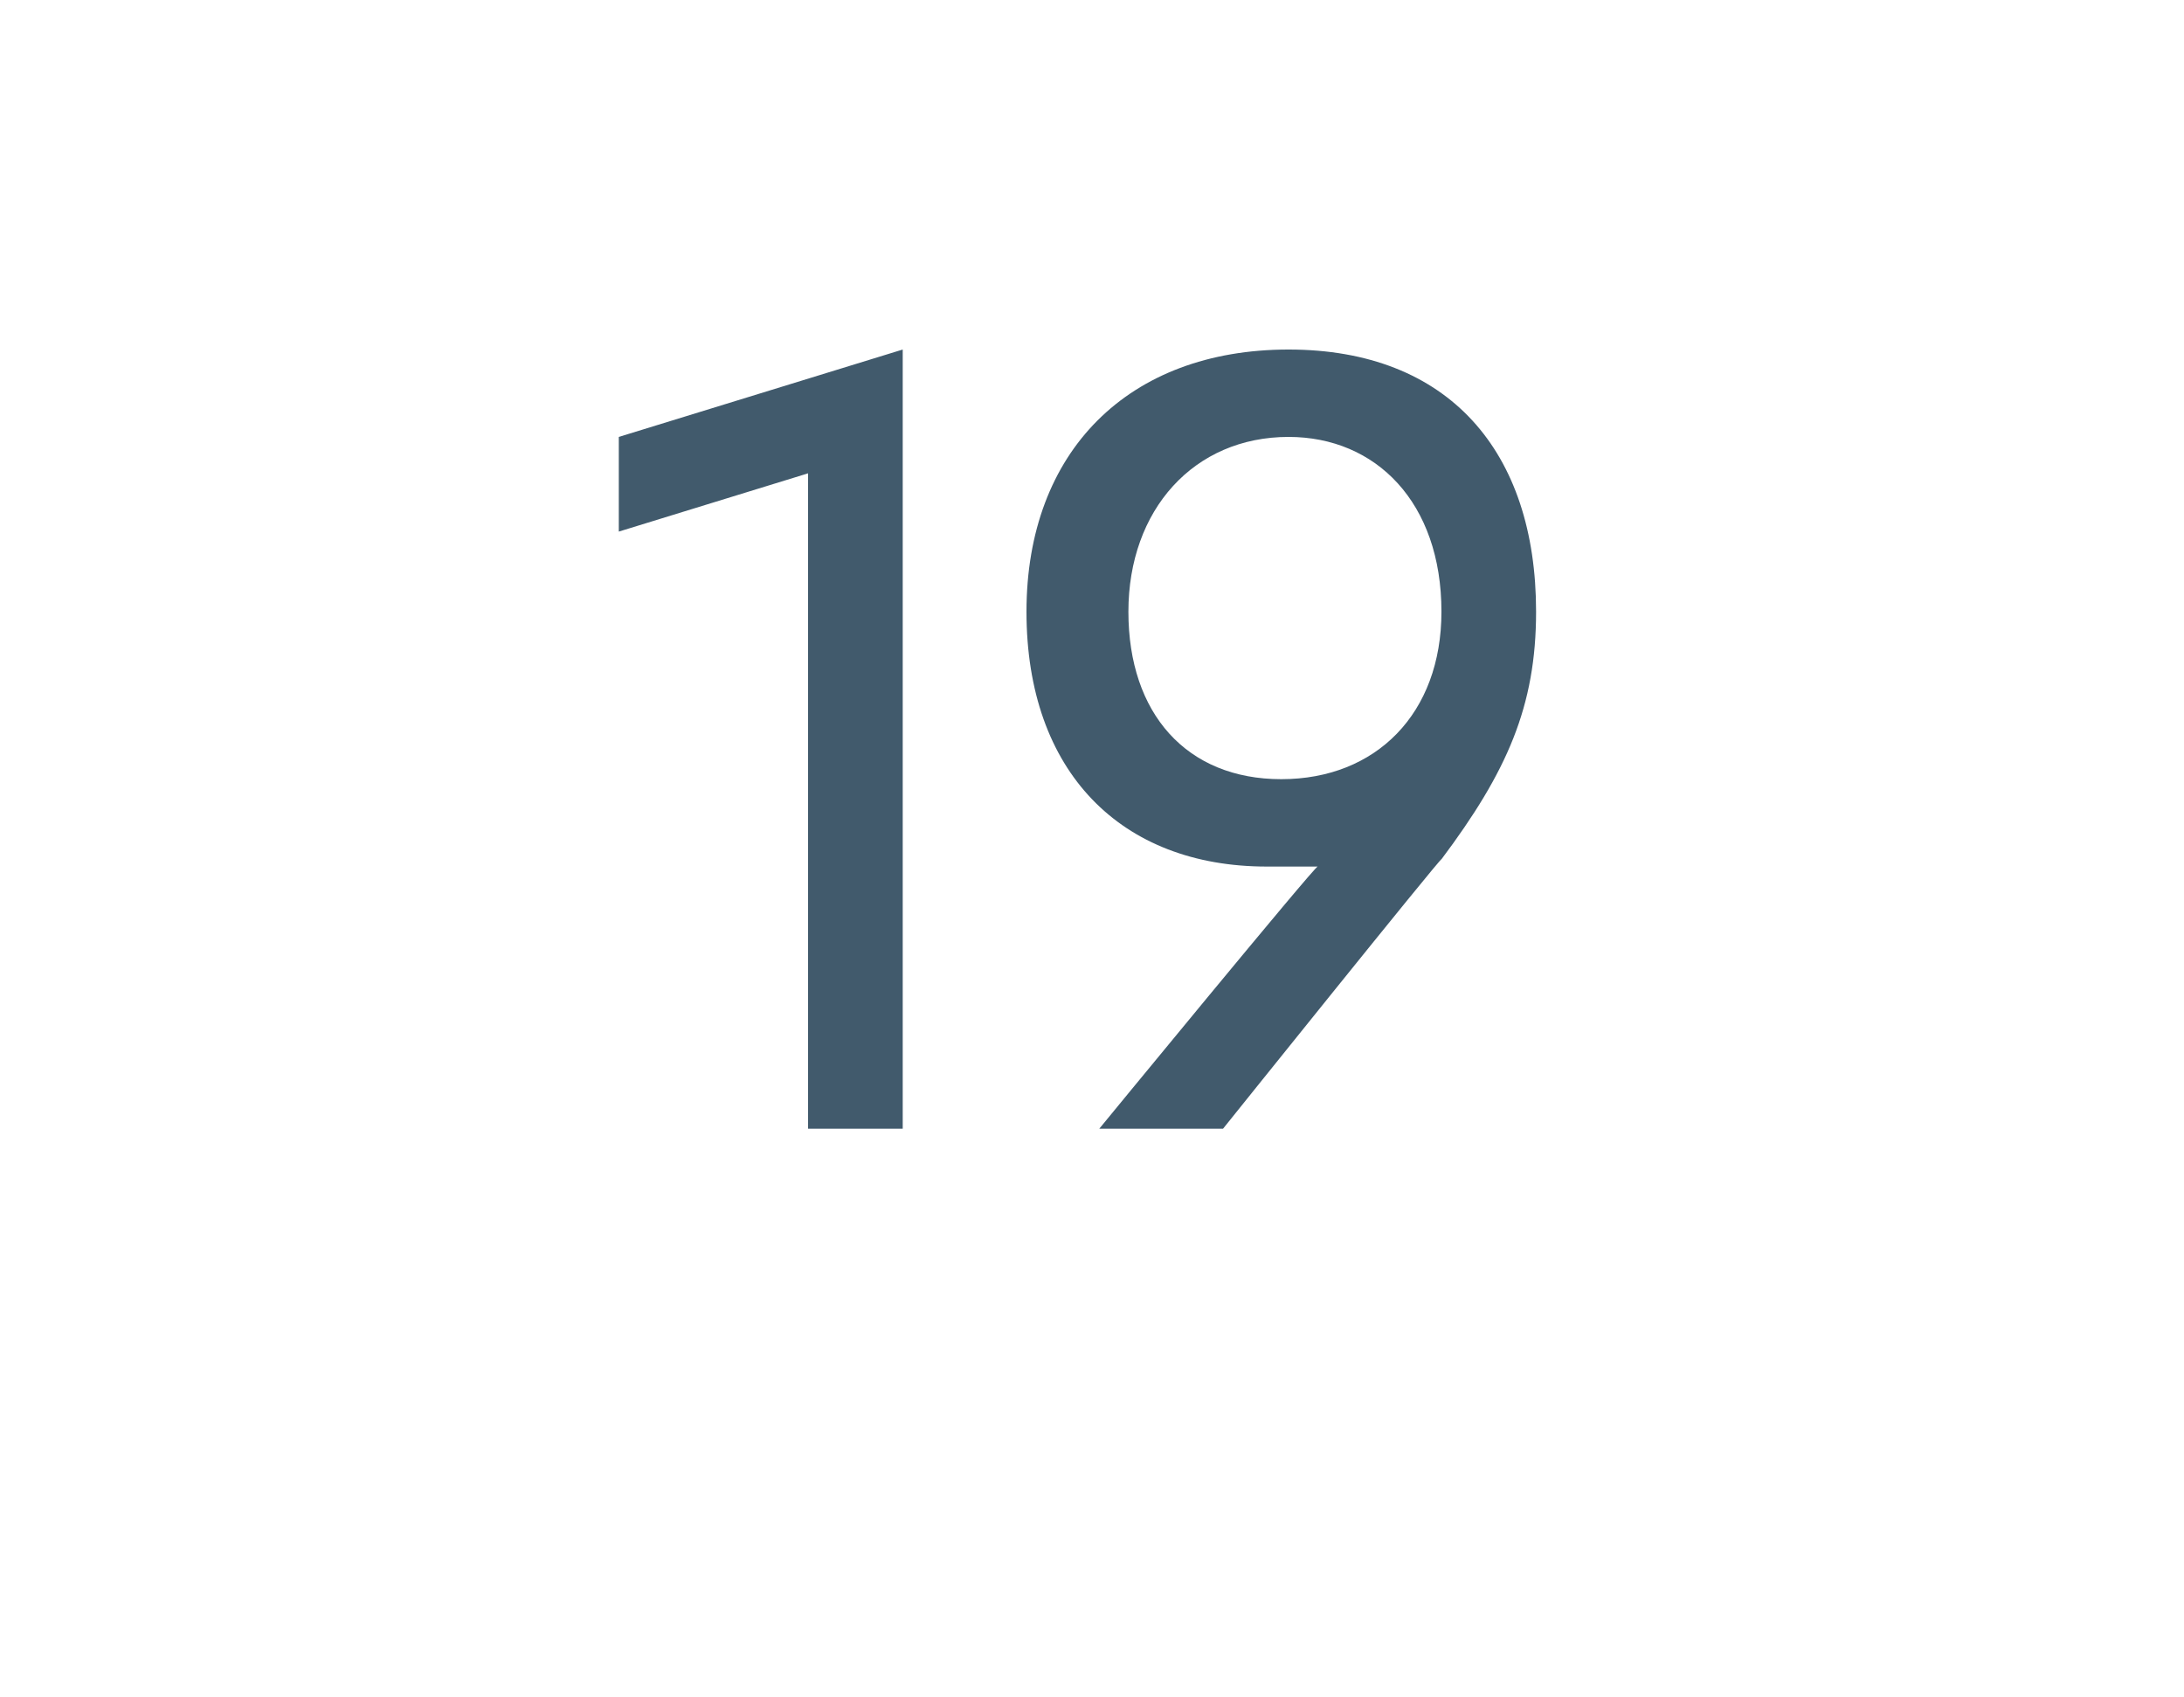 <?xml version="1.0" standalone="no"?><!DOCTYPE svg PUBLIC "-//W3C//DTD SVG 1.1//EN" "http://www.w3.org/Graphics/SVG/1.1/DTD/svg11.dtd"><svg xmlns="http://www.w3.org/2000/svg" version="1.1" width="30px" height="23.3px" viewBox="0 -5 30 23.3" style="top:-5px"><desc>19</desc><defs/><g id="Polygon166794"><path d="m8.5 1l3.9-1.2v10.7h-1.3v-9l-2.6.8V1zm12.6 2.4c0 1.3-.4 2.2-1.3 3.4c.01-.05-3 3.7-3 3.7h-1.7s2.98-3.63 3-3.6h-.7c-2 0-3.3-1.3-3.3-3.5c0-2.2 1.4-3.6 3.6-3.6c2.2 0 3.4 1.4 3.4 3.6zm-1.3 0c0-1.5-.9-2.4-2.1-2.4c-1.3 0-2.2 1-2.2 2.4c0 1.4.8 2.3 2.1 2.3c1.3 0 2.2-.9 2.2-2.3z" stroke="none" fill="#415a6c"/></g></svg>